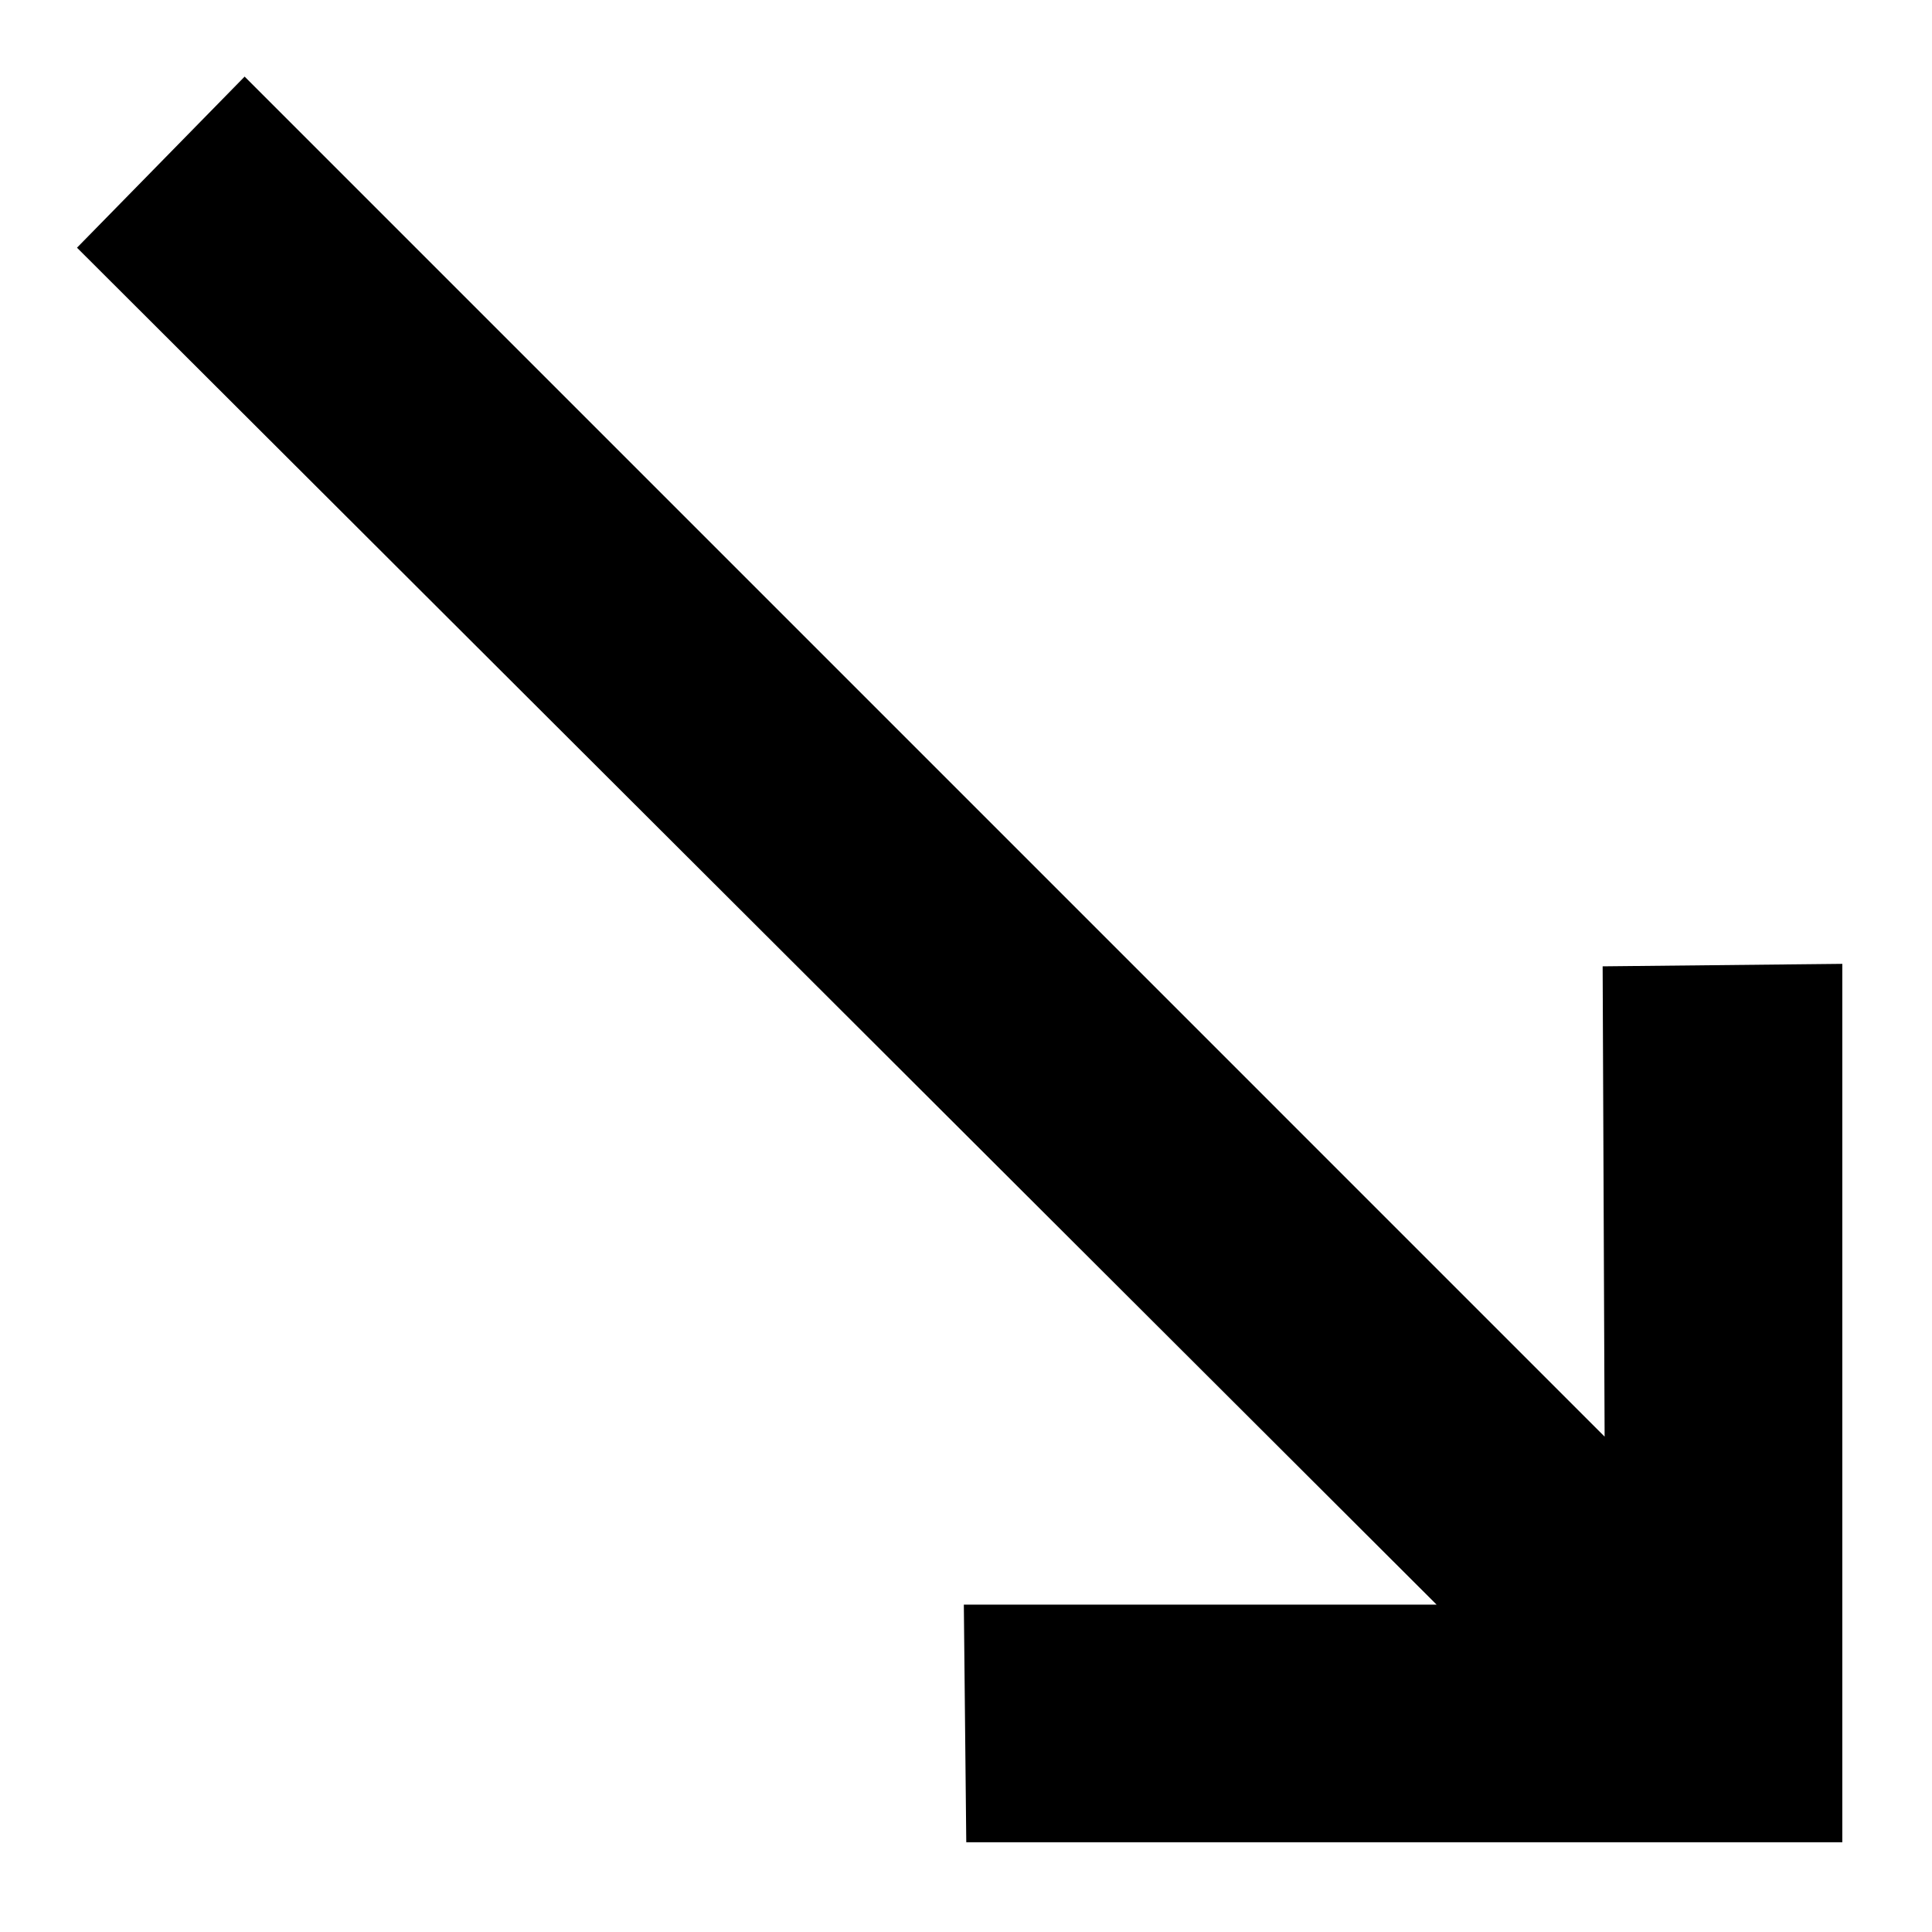 <?xml version="1.0" encoding="UTF-8"?>
<!-- Uploaded to: SVG Repo, www.svgrepo.com, Generator: SVG Repo Mixer Tools -->
<svg fill="#000000" width="800px" height="800px" version="1.1" viewBox="144 144 512 512" xmlns="http://www.w3.org/2000/svg">
 <path d="m632.23 399.43v232.79h-232.16l-0.645-62.977h125.29l-360.31-359.6 44.426-45.344 360.41 360.42-0.523-124.63z"/>
</svg>